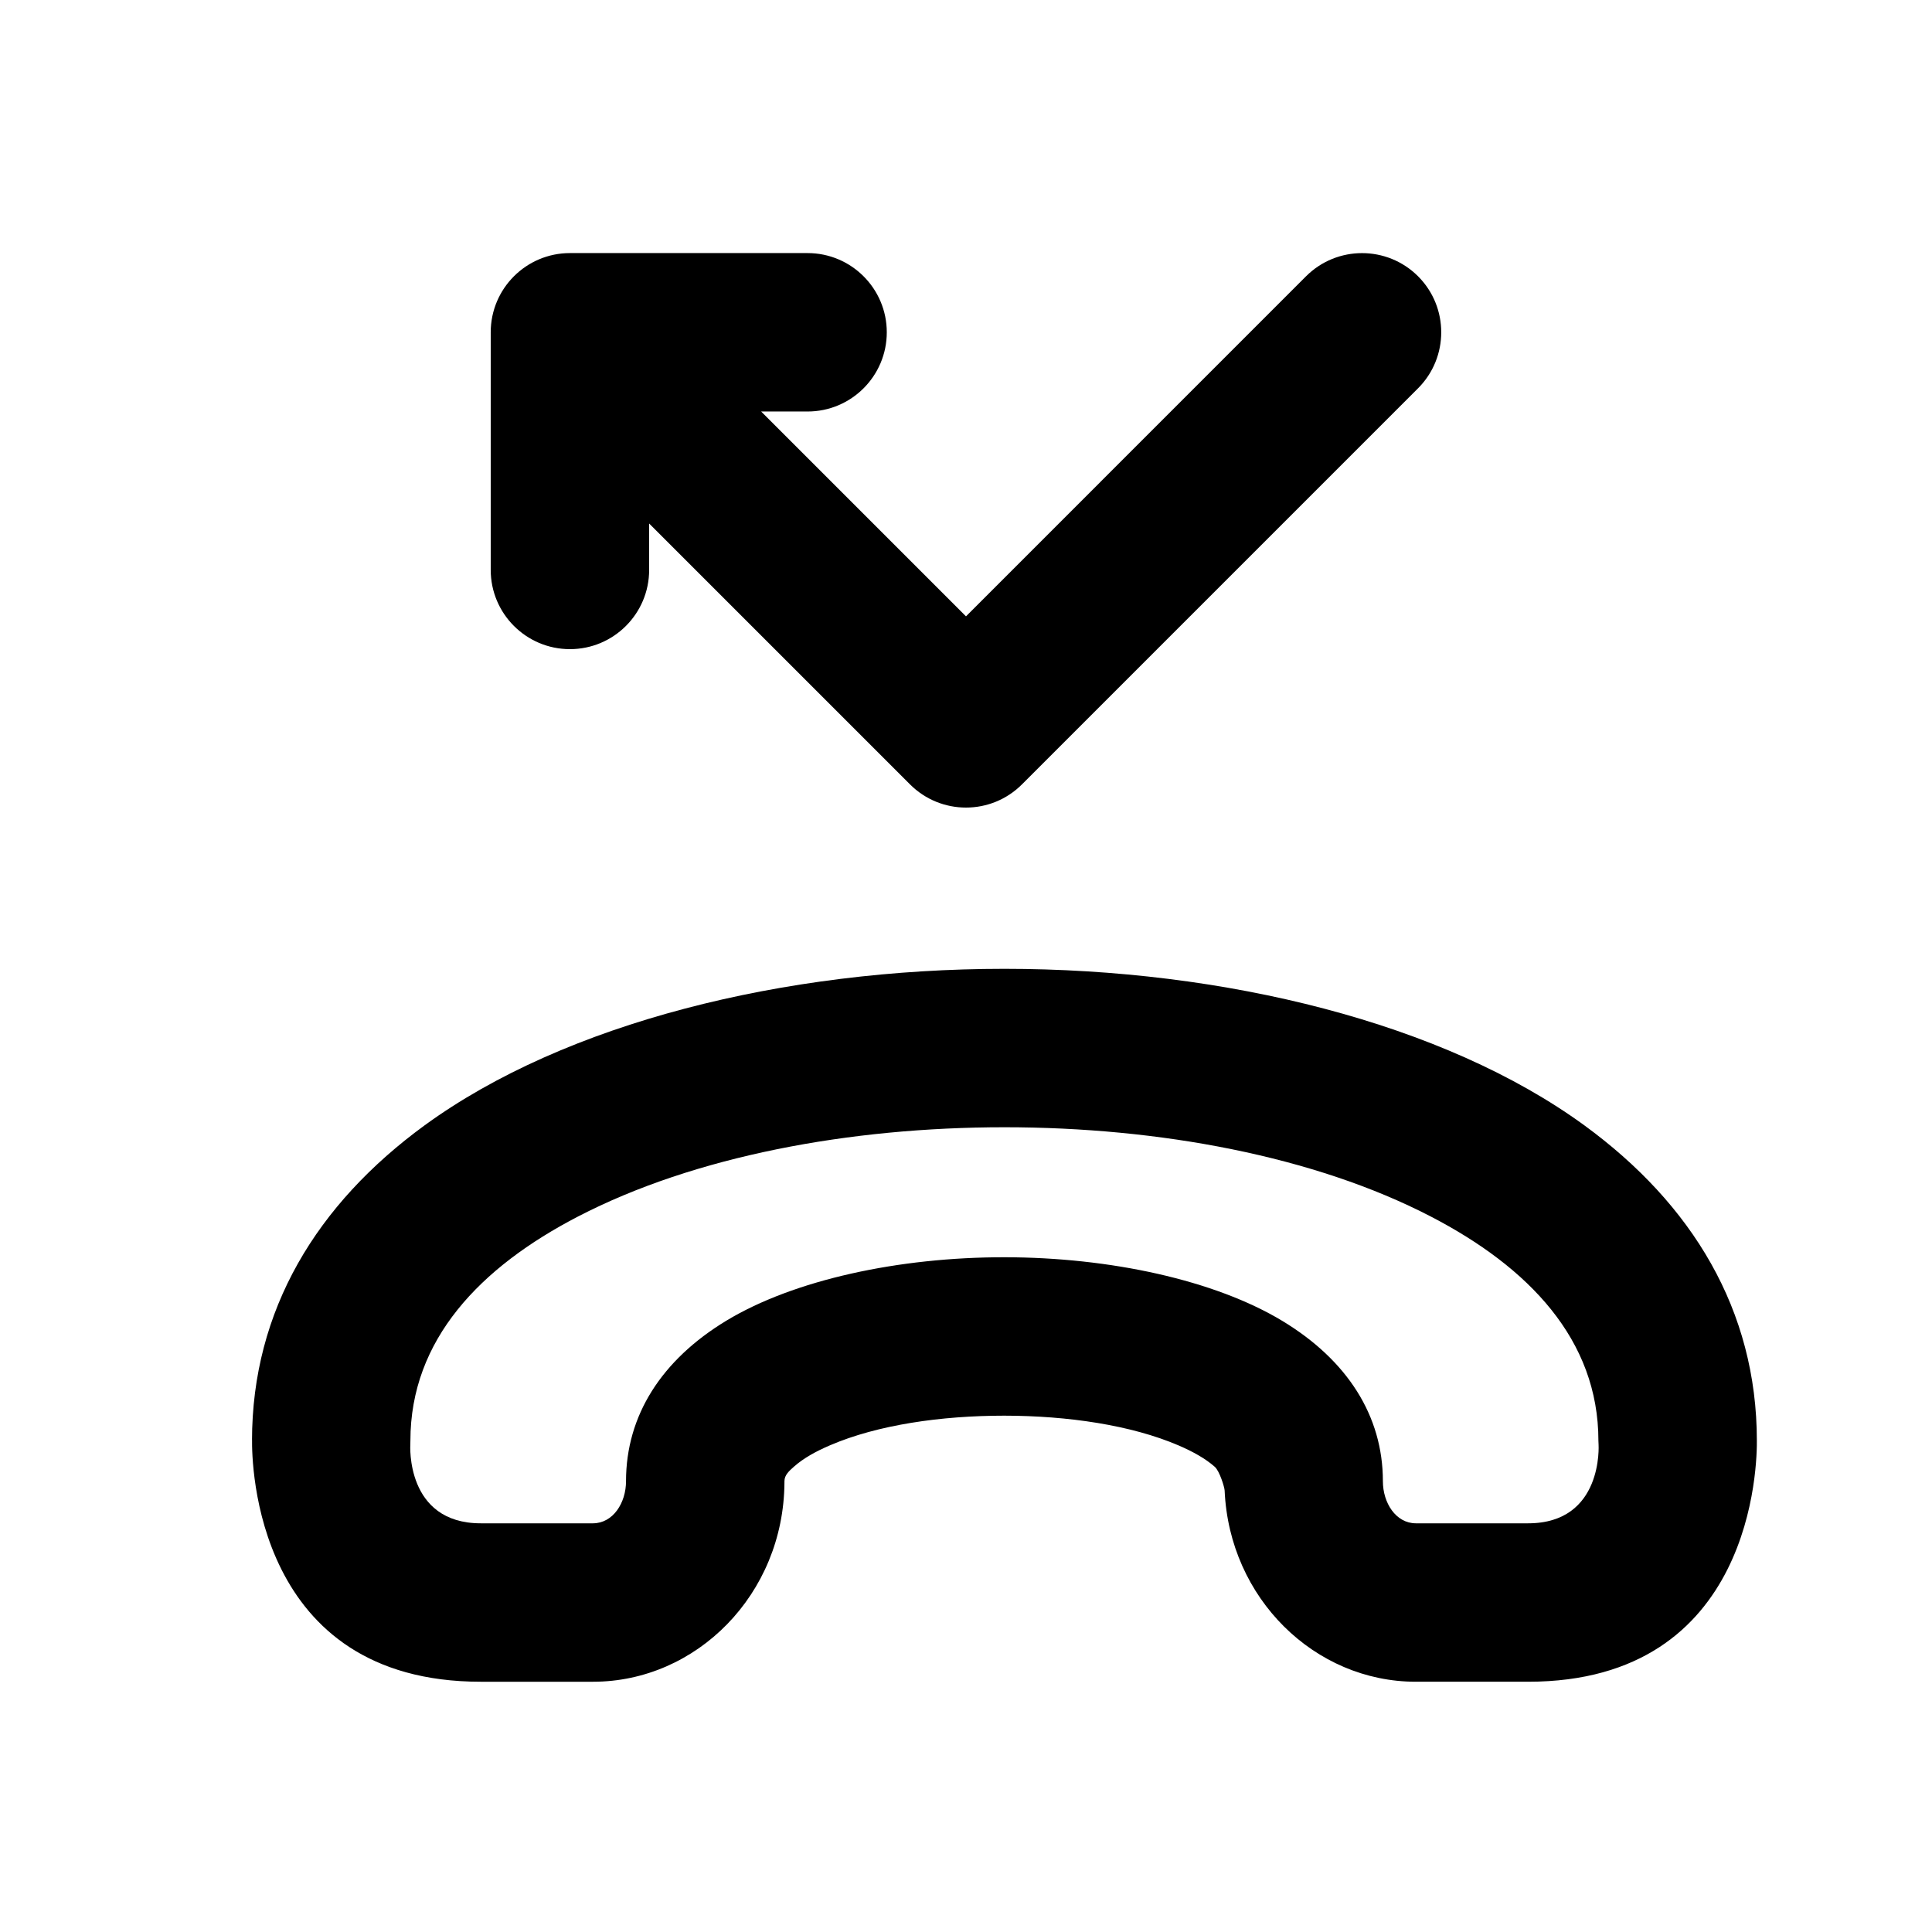 <?xml version="1.0" encoding="UTF-8"?>
<!-- The Best Svg Icon site in the world: iconSvg.co, Visit us! https://iconsvg.co -->
<svg fill="#000000" width="800px" height="800px" version="1.1" viewBox="144 144 512 512" xmlns="http://www.w3.org/2000/svg">
 <path d="m210.78 525.82 0.02-0.441c-0.105 6.426 0.691 64.301 60.625 64.301h29.727c27.434 0 50.527-23.156 50.734-52.754v-0.398c0-1.637 1.262-2.731 2.562-3.883 2.519-2.227 5.793-4.031 9.512-5.625 12.594-5.418 29.43-7.852 46.203-7.852 16.812 0.02 33.648 2.496 46.242 7.914 3.719 1.613 7.012 3.422 9.531 5.644 1.281 1.133 2.582 5.457 2.606 6.277 1.238 28.59 23.887 50.676 50.672 50.676h29.746c59.914 0 60.73-57.875 60.625-64.301l-0.02-0.586s0.02 0.211 0.02 0.586v0.441c0-34.68-17.191-62.766-45.719-83.59-37.305-27.184-95.387-41.48-153.68-41.48-58.273 0-116.36 14.297-153.66 41.48-28.531 20.824-45.742 48.91-45.742 83.59zm299.7 10.707c0-17.297-9.406-32.055-26.641-42.469-17.883-10.809-45.699-16.855-73.641-16.875-27.961-0.023-55.773 5.981-73.68 16.793-17.215 10.41-26.617 25.168-26.617 42.551 0 5.75-3.422 11.145-8.754 11.168h-29.727c-20.004 0-18.684-20.867-18.684-20.867 0.023-0.336 0.023-0.672 0.023-1.008 0-26.848 18.555-46.016 44.418-59.43 30.816-15.973 71.941-23.656 113-23.656 41.082 0 82.203 7.684 113 23.656 25.883 13.414 44.418 32.582 44.418 59.43 0 0.336 0.023 0.672 0.043 1.008 0 0 1.324 20.867-18.684 20.867h-29.746c-5.309-0.023-8.73-5.418-8.73-11.168zm-194.45-253.79 69.125 69.125c8.188 8.207 21.496 8.207 29.684 0l104.96-104.96c8.188-8.188 8.188-21.496 0-29.684-8.188-8.184-21.496-8.184-29.684 0l-90.117 90.121-54.285-54.285h12.301c11.586 0 20.992-9.406 20.992-20.992 0-11.59-9.406-20.992-20.992-20.992h-62.977c-11.59 0-20.992 9.402-20.992 20.992v62.977c0 11.586 9.402 20.992 20.992 20.992 11.586 0 20.992-9.406 20.992-20.992z" fill-rule="evenodd"/>
</svg>